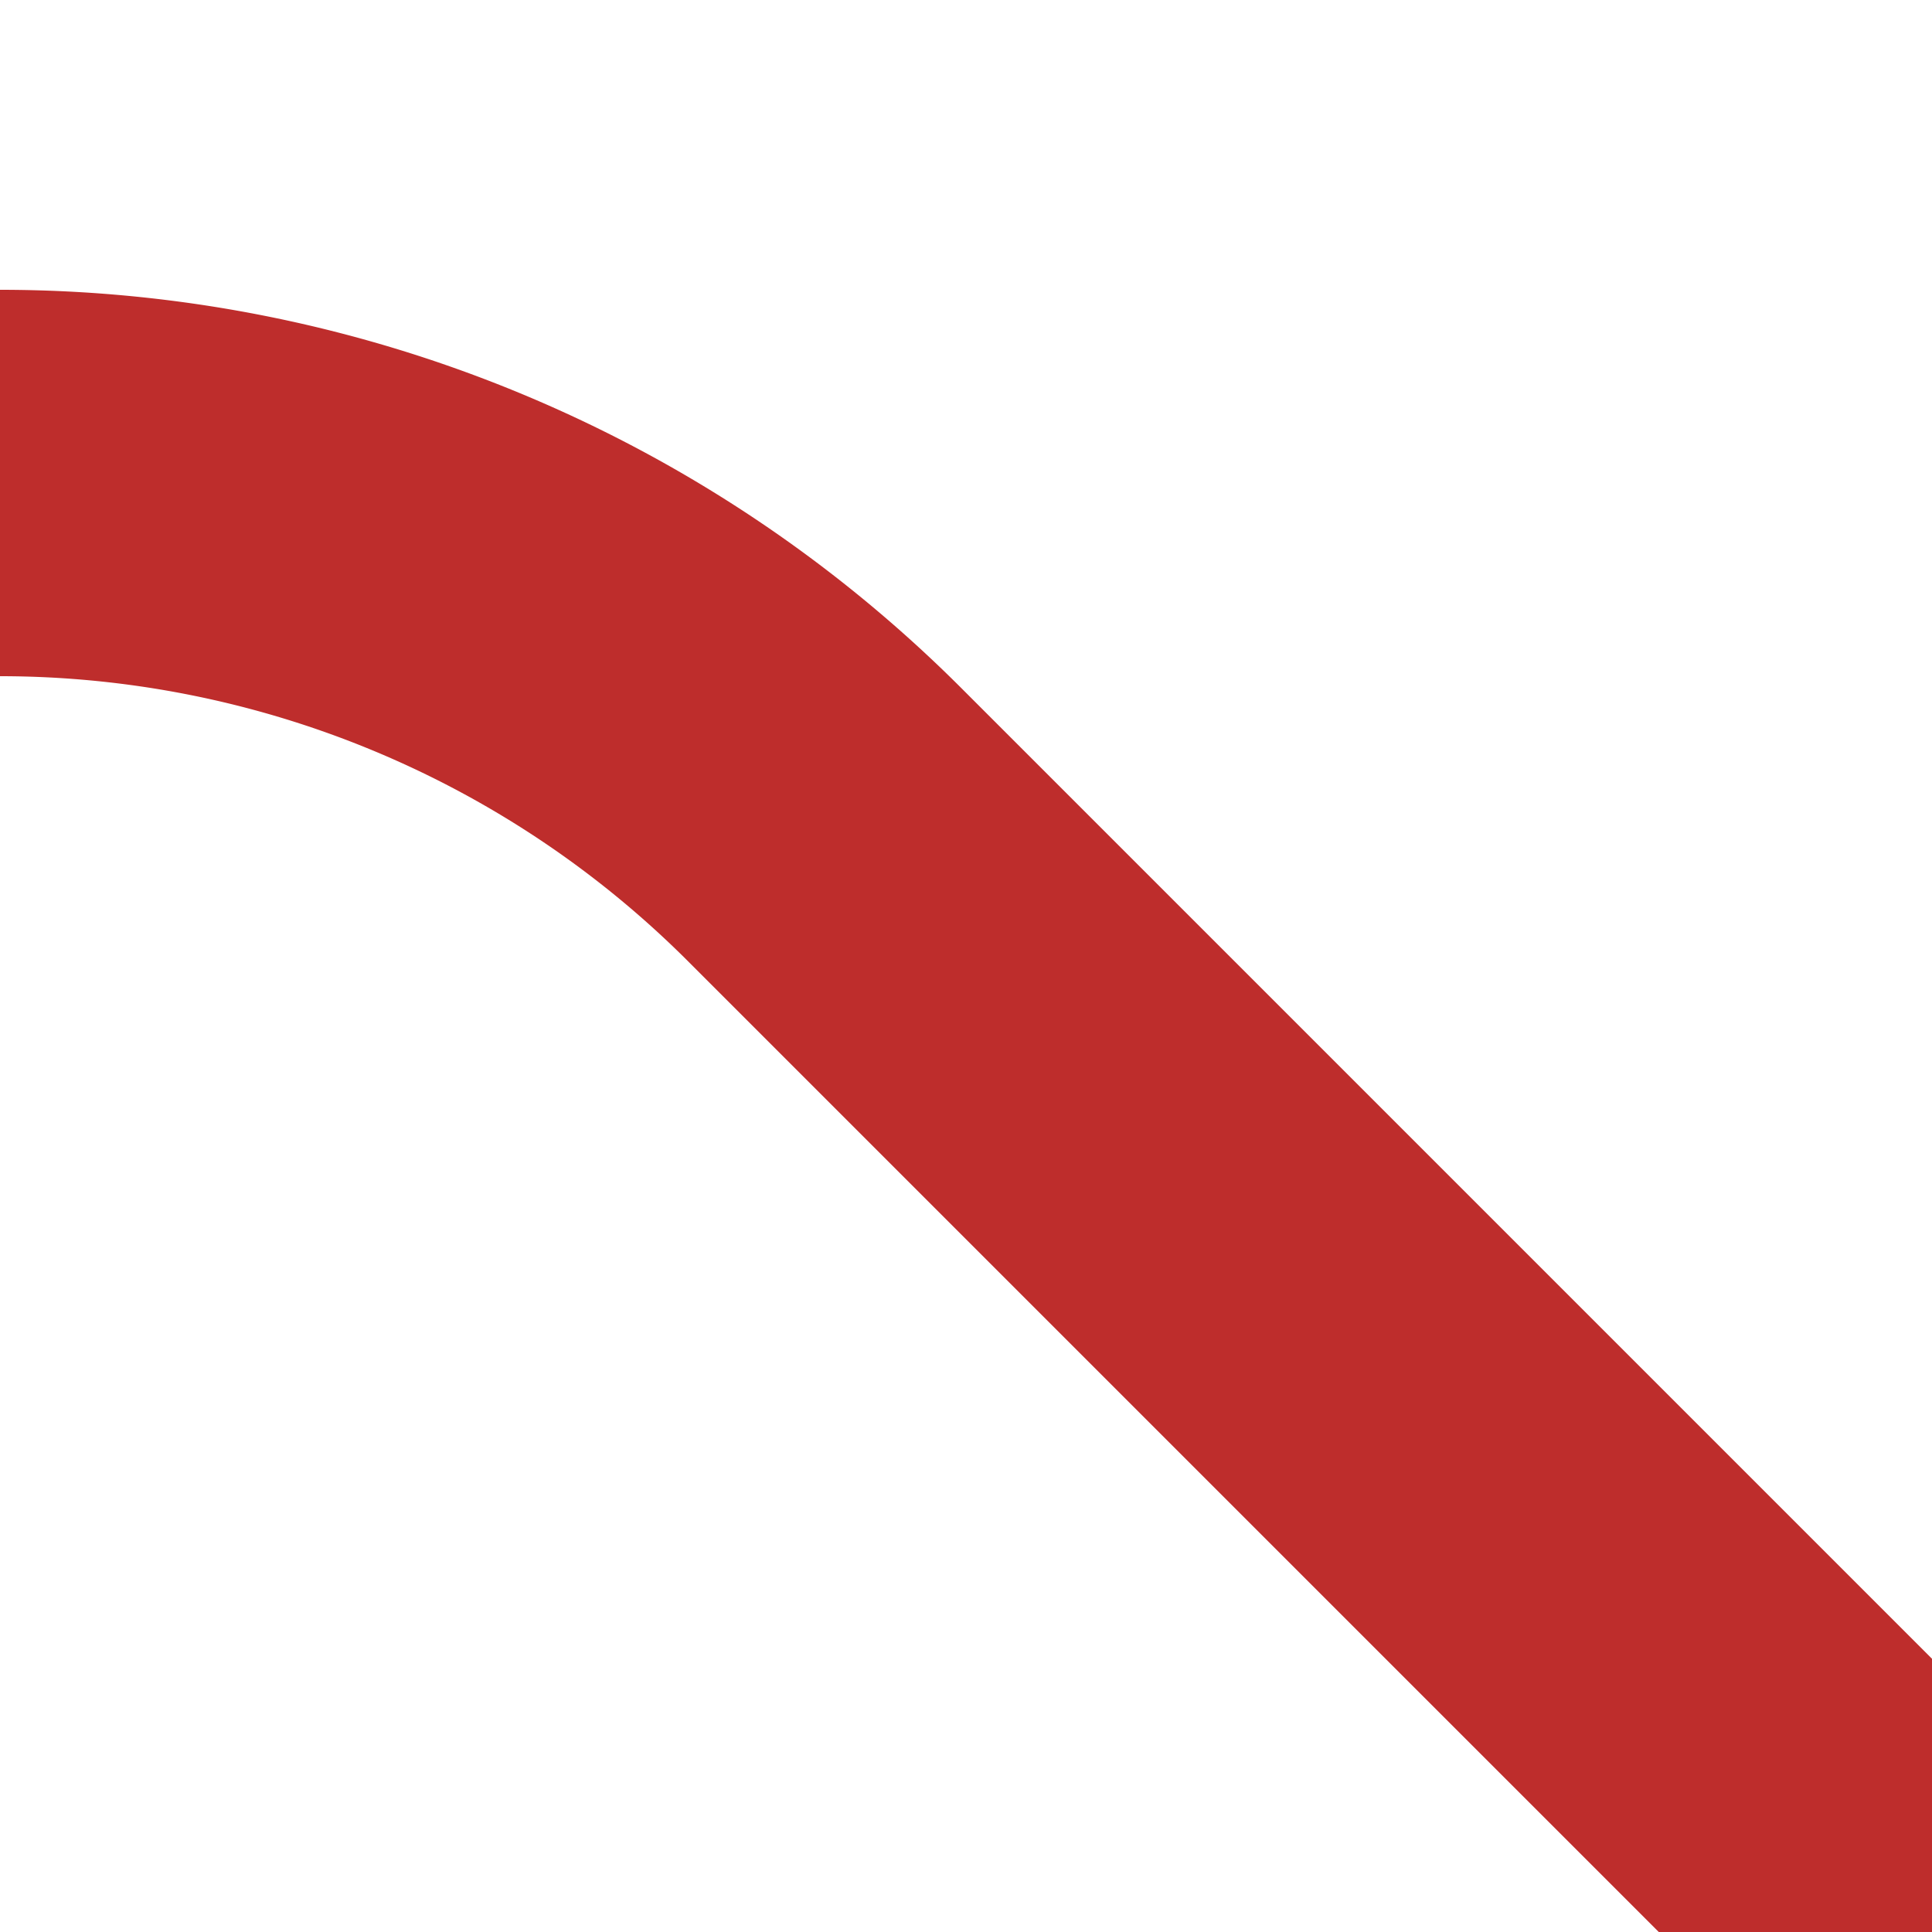 <?xml version="1.0" encoding="UTF-8"?>
<svg xmlns="http://www.w3.org/2000/svg" width="500" height="500">
 <title>STR2+r-</title>
 <path stroke="#BE2D2C" d="M 500,500 213.39,213.39 A 301.78,301.78 0 0 0 0,125" stroke-width="100" fill="none"/>
</svg>